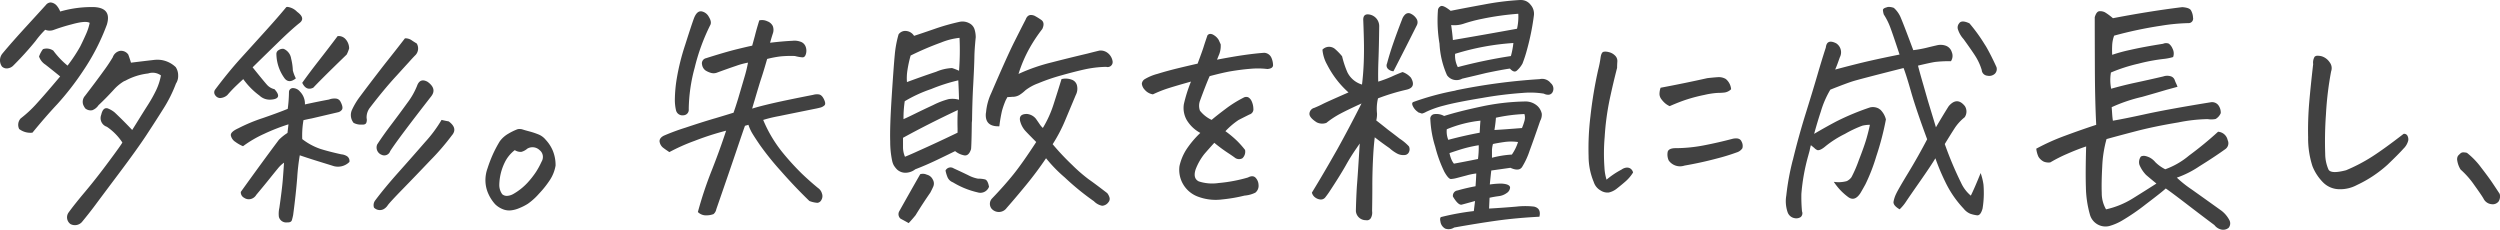 <svg xmlns="http://www.w3.org/2000/svg" width="357.691" height="32.873" viewBox="0 0 357.691 32.873">
  <path id="パス_3126" data-name="パス 3126" d="M23.555-6.258a8.1,8.1,0,0,0-2.215-2.25,1.3,1.3,0,0,1-.809-1.723q.246-1.09.914-.914a3.658,3.658,0,0,1,.984.563q1.2,1.125,2.531,2.531.422-.668,1.02-1.635t1.248-1.986a19.8,19.8,0,0,0,1.143-2.039,8.523,8.523,0,0,0,.7-2.145,2,2,0,0,0-1.828-.281,8.9,8.9,0,0,0-3.234,1.02l-.246.105a6.419,6.419,0,0,0-1.441,1.2q-1.125,1.23-2.18,2.215a1.856,1.856,0,0,1-.9.721,1.205,1.205,0,0,1-1-.264,2.637,2.637,0,0,1-.281-.492,1.287,1.287,0,0,1,.246-1.3q1.617-2.109,2.619-3.5a23.675,23.675,0,0,0,1.354-2.021,1.385,1.385,0,0,1,1.02-.914,1.253,1.253,0,0,1,1.2.527q.211.563.387,1.16,1.406-.176,3.234-.387a4.24,4.24,0,0,1,1.09,0,3.86,3.86,0,0,1,2.074,1.02,2.136,2.136,0,0,1,.352,1.213,1.96,1.96,0,0,1-.316,1.143,19.453,19.453,0,0,1-1.758,3.533q-1.09,1.74-2.443,3.8t-3.955,5.52q-2.6,3.463-3.393,4.535T17.754,5.133a1.351,1.351,0,0,1-1.617.281,1.185,1.185,0,0,1-.281-1.652q.809-1.125,2.391-3.006T21.6-3.516Q23.379-5.906,23.555-6.258ZM14.66-25a16.162,16.162,0,0,1,4.887-.633q2.5.141,1.793,2.5a30.838,30.838,0,0,1-3.393,6.609,39.756,39.756,0,0,1-3.709,4.781q-1.652,1.758-3.551,4.078a2.652,2.652,0,0,1-1.9-.527A1.369,1.369,0,0,1,9-9.7a16.977,16.977,0,0,0,2.355-2.2q1.266-1.389,3.3-3.814-1.3-1.055-2.109-1.687a2.235,2.235,0,0,1-.914-1.16,3.92,3.92,0,0,1,.563-1.055,1.664,1.664,0,0,1,1.477.211,11.772,11.772,0,0,0,2.039,2.145A22.051,22.051,0,0,0,17.525-20q.439-.879.826-1.758a7.594,7.594,0,0,0,.527-1.617q-.562-.352-2.584.211a26.414,26.414,0,0,0-2.549.791,1.655,1.655,0,0,1-1.23-.018,13.4,13.4,0,0,0-1.389,1.617A44.618,44.618,0,0,1,7.98-17.3a1.293,1.293,0,0,1-.686.4.976.976,0,0,1-.967-.229,1.533,1.533,0,0,1,.07-1.863Q7.734-20.6,9.861-22.922t2.76-3.023a.9.9,0,0,1,.668-.352,1.308,1.308,0,0,1,.844.422A2.971,2.971,0,0,1,14.66-25ZM47.215-11.074a19.083,19.083,0,0,0,.176-2.426.572.572,0,0,1,.545-.545,1.338,1.338,0,0,1,1.037.51,2.452,2.452,0,0,1,.7,1.828q1.758-.387,3.445-.7a2.18,2.18,0,0,1,.949-.141.818.818,0,0,1,.7.457l.105.211q.281.633.105.914a.931.931,0,0,1-.6.387L50.625-9.7q-.562.105-1.16.246-.035.211-.07.457a12.9,12.9,0,0,0-.105,2.25,8.943,8.943,0,0,0,2.6,1.406q1.23.387,2.988.773a1.881,1.881,0,0,1,.809.264.817.817,0,0,1,.352.826,2.319,2.319,0,0,1-2.461.527q-1.371-.422-2.549-.791T48.938-4.43a29.893,29.893,0,0,0-.369,3.217q-.193,2.408-.58,5.326-.07.352-.176.721t-.668.334a1.068,1.068,0,0,1-1.2-.809,3.841,3.841,0,0,1,.07-1.266q.387-2.707.492-4.025t.176-2.443a4.166,4.166,0,0,0-.861.809q-.439.527-1.2,1.477T42.715,1.23a1.271,1.271,0,0,1-.738.58,1.16,1.16,0,0,1-1-.158A.881.881,0,0,1,40.5.809Q42.012-1.3,43.348-3.129t2.6-3.516a7.088,7.088,0,0,1,1.23-.984q.105-.914.141-1.23a28.273,28.273,0,0,0-3.5,1.371A16.293,16.293,0,0,0,40.816-5.73a5.189,5.189,0,0,1-1.09-.615,1.452,1.452,0,0,1-.65-.914q-.088-.51,1.072-1.037a23.965,23.965,0,0,1,3.5-1.459Q45.844-10.512,47.215-11.074Zm-4.043-1.9a10.44,10.44,0,0,1-2.32-2.355q-.316.281-.967.9a19.053,19.053,0,0,0-1.318,1.389,1.707,1.707,0,0,1-1.055.422.894.894,0,0,1-.686-.422.669.669,0,0,1,.018-.809q1.9-2.531,3.639-4.447t3.551-3.92q1.811-2,2.971-3.41a.579.579,0,0,1,.176-.035,2.31,2.31,0,0,1,1.371.7q1.2.879.422,1.547-1.16.914-3.006,2.707t-3.779,3.691q1.582,1.969,2.039,2.479a2.029,2.029,0,0,0,1.09.65q.633.7.492,1.072t-1.037.422A2.126,2.126,0,0,1,43.172-12.973Zm11.18-8.508a1.322,1.322,0,0,1,1.09.387A2,2,0,0,1,56-19.723a4.883,4.883,0,0,1-.352.879q-2.109,2.039-3.287,3.217T50.871-14.1q-1.02.492-1.582-.7,1.02-1.441,2.408-3.217T54.352-21.48Zm-5.977,6.047q-.949.773-1.582.035a6.06,6.06,0,0,1-1.2-3.48.619.619,0,0,1,.352-.615.968.968,0,0,1,.7-.158,1.785,1.785,0,0,1,1.055,1.389,8.079,8.079,0,0,1,.246,1.705A5.5,5.5,0,0,0,48.375-15.434ZM69.223-9.492q.6.141,1.02.211,1.336.984.457,2a34.224,34.224,0,0,1-3.059,3.551Q65.5-1.477,63.668.4t-2.145,2.32a1.678,1.678,0,0,1-.633.58,1.177,1.177,0,0,1-1.336-.246,1.126,1.126,0,0,1,.141-.984q1.336-1.793,3.393-4.1t3.779-4.289A18.879,18.879,0,0,0,69.223-9.492ZM63.984-21.164a1.561,1.561,0,0,1,.914.246q.352.246.773.492a1.379,1.379,0,0,1-.141,1.617q-.457.457-.984,1.055-.773.844-1.793,1.969-1.723,1.863-3.8,4.57A2.259,2.259,0,0,0,58.5-9.738a1.1,1.1,0,0,1-.018.58q-.088.369-.615.334a2.23,2.23,0,0,1-1.23-.246,1.786,1.786,0,0,1-.211-1.9,10.105,10.105,0,0,1,1.125-1.863q.6-.809,1.16-1.547,1.336-1.758,2.461-3.2Q62.824-19.652,63.984-21.164ZM60.012-5.977q.844-1.3,2.057-2.9t2.25-3.041a10.481,10.481,0,0,0,1.389-2.426q.422-1.2,1.512-.6,1.371.984.527,2.074-2.355,3.023-3.832,4.992T61.875-5.027a.892.892,0,0,1-1.23.527A1.12,1.12,0,0,1,60.012-5.977ZM85.535-2.953a5.4,5.4,0,0,1-.773,2,13.66,13.66,0,0,1-1.582,2A9.077,9.077,0,0,1,81.58,2.5a7.355,7.355,0,0,1-1.248.633,4.076,4.076,0,0,1-1.178.316,2.391,2.391,0,0,1-1.23-.193,3.266,3.266,0,0,1-1.037-.686,5.653,5.653,0,0,1-1-1.564A4.7,4.7,0,0,1,75.5-.773a4.97,4.97,0,0,1,.3-1.793A19.3,19.3,0,0,1,76.535-4.5a17.182,17.182,0,0,1,1.02-1.934,3.932,3.932,0,0,1,1.23-1.09,8.141,8.141,0,0,1,1.125-.562,1.008,1.008,0,0,1,.457-.105,2.21,2.21,0,0,1,.352.035q.422.141,1.037.3a10.9,10.9,0,0,1,1.283.422,2.577,2.577,0,0,1,1.09.791,5.247,5.247,0,0,1,1.02,1.582A5.376,5.376,0,0,1,85.535-2.953ZM79.7-5.168A4.913,4.913,0,0,0,78.24-3.357a7.641,7.641,0,0,0-.756,3.111,2.233,2.233,0,0,0,.422,1.389.983.983,0,0,0,.738.229,2.024,2.024,0,0,0,.809-.246A8.5,8.5,0,0,0,81.51-.492a12.544,12.544,0,0,0,1.23-1.564,11.571,11.571,0,0,0,.791-1.459,1.306,1.306,0,0,0,.176-.879,1.216,1.216,0,0,0-.457-.773,1.453,1.453,0,0,0-1.758-.211,2.162,2.162,0,0,1-.844.457A1.535,1.535,0,0,1,79.7-5.168ZM114.68-23.73a1.726,1.726,0,0,1,1.143.123,1.381,1.381,0,0,1,.791.686,1.544,1.544,0,0,1,.035.984q-.211.633-.422,1.406,1.723-.211,3.2-.281a2.476,2.476,0,0,1,1.125.123,1.163,1.163,0,0,1,.756.7,1.654,1.654,0,0,1,.053,1.037q-.141.527-.51.51a6,6,0,0,1-1.072-.193,15.307,15.307,0,0,0-2.021.053,14.582,14.582,0,0,0-1.951.369q-.492,1.723-.844,2.777-.281.844-.949,3.129-.176.563-.352,1.2.984-.316,2.883-.756t5.836-1.213a1.98,1.98,0,0,1,.773-.07q.457.035.773.686t.088.879a1.359,1.359,0,0,1-.633.334q-.4.105-.791.176-3.3.668-5.1,1.037a19.413,19.413,0,0,0-2.25.545A18.986,18.986,0,0,0,118.037-4.8a37.314,37.314,0,0,0,2.742,3.006q1.143,1.09,2.3,2.039a1.4,1.4,0,0,1,.563.773,1.067,1.067,0,0,1-.07.932.737.737,0,0,1-.562.422,3.838,3.838,0,0,1-1.16-.264q-2.074-2-4.113-4.324a41.02,41.02,0,0,1-2.971-3.691q-.932-1.371-1.2-1.863a6.524,6.524,0,0,1-.439-1.02l-.492.141q-.211.563-1.178,3.428T108.527,3.3a1.158,1.158,0,0,1-.4.686,2.783,2.783,0,0,1-.949.176,1.637,1.637,0,0,1-1.283-.475,54.693,54.693,0,0,1,1.951-5.871q1.143-2.883,2.092-5.766A39.365,39.365,0,0,0,105.4-6.486a27.363,27.363,0,0,0-3.586,1.6L101.5-5.1q-.316-.211-.633-.457a1.4,1.4,0,0,1-.457-.879q0-.492.633-.809a32.192,32.192,0,0,1,3.094-1.143q2.461-.826,4.289-1.354,1.652-.492,2.426-.738l.141-.035q.281-.773.668-2.039l.879-2.988a19.732,19.732,0,0,0,.527-2.145,10.508,10.508,0,0,0-1.687.457q-1.16.387-2.777.984a1.37,1.37,0,0,1-.809.035,3.153,3.153,0,0,1-.773-.334,1.251,1.251,0,0,1-.527-.861.749.749,0,0,1,.563-.914q2.777-.879,4.342-1.266t2.268-.527l.387-1.406Q114.258-22.359,114.68-23.73Zm-9.352-.281q.387-1.02.984-1.02h.07a1.5,1.5,0,0,1,1.09.809q.457.738.176,1.2a28.7,28.7,0,0,0-2.215,6.082,23.419,23.419,0,0,0-.844,5.906.786.786,0,0,1-.738.879.948.948,0,0,1-1.09-.738,6.545,6.545,0,0,1-.158-1.547,19.562,19.562,0,0,1,.281-3.023,32.109,32.109,0,0,1,1.2-4.781Q104.977-23.062,105.328-24.012ZM142.7-5.027q-.844.422-2.531,1.23T137-2.426a2.314,2.314,0,0,1-1.318.492,1.756,1.756,0,0,1-1.283-.457,3.269,3.269,0,0,1-.492-.633,2.584,2.584,0,0,1-.211-.6,13.122,13.122,0,0,1-.281-2.76q-.07-2.057.211-6.416t.439-5.994a15.6,15.6,0,0,1,.545-2.936,1.18,1.18,0,0,1,1.178-.475,1.472,1.472,0,0,1,1.037.686q.879-.281,2.865-.967a31.1,31.1,0,0,1,3.639-1.037,2.043,2.043,0,0,1,1.354.176,1.482,1.482,0,0,1,.791.879,3.867,3.867,0,0,1,.176,1.16q-.176,1.723-.193,2.865T145.3-14.7q-.141,2.426-.176,5.238l-.035.387q-.035,2.988-.105,3.762-.316.984-.949.9A2.951,2.951,0,0,1,142.7-5.027Zm.633-16.207a9.68,9.68,0,0,0-2.637.668,42.38,42.38,0,0,0-4.359,1.863,16.6,16.6,0,0,0-.457,2.092,7.223,7.223,0,0,0-.07,1.705q2.285-.844,4.184-1.477a6.411,6.411,0,0,1,2.268-.527,8.188,8.188,0,0,1,1,.387A38.225,38.225,0,0,0,143.332-21.234ZM135.316-9.6q.492-.211,1.635-.773t2.654-1.266a10.913,10.913,0,0,1,2.162-.826,3.5,3.5,0,0,1,1.494.088q-.035-1.371-.105-2.777a25.3,25.3,0,0,0-3.885,1.248,19.644,19.644,0,0,0-3.779,1.74A16.623,16.623,0,0,0,135.316-9.6Zm2.391,7.875a1.327,1.327,0,0,1,.949.07,1.264,1.264,0,0,1,.844.686,1.107,1.107,0,0,1,.088.984q-.193.439-.439.9-1.125,1.617-2.109,3.234-.457.562-.984,1.125-.492-.281-1.16-.633a.852.852,0,0,1-.211-1.02Q136.16.984,137.707-1.723ZM147.551.07a1.311,1.311,0,0,1-1.617.809,11.922,11.922,0,0,1-3.551-1.441,1.359,1.359,0,0,1-.756-.7,5.073,5.073,0,0,1-.3-.984.8.8,0,0,1,1.16-.316q1.23.563,2.092.984a4.86,4.86,0,0,0,1.389.492,4.039,4.039,0,0,1,1,.105Q147.375-.879,147.551.07Zm10.371-15.4a2.449,2.449,0,0,1,1.424.07,1.156,1.156,0,0,1,.809.932,1.937,1.937,0,0,1-.193,1.283l-1.547,3.691a21.977,21.977,0,0,1-1.758,3.34,35.48,35.48,0,0,0,2.795,2.971,22.554,22.554,0,0,0,2.391,2.074q.791.545,2.619,1.951a1.813,1.813,0,0,1,.334.65.721.721,0,0,1-.158.65,1.182,1.182,0,0,1-.9.51,2.251,2.251,0,0,1-1.178-.65A36.769,36.769,0,0,1,158.4-1.248a20.391,20.391,0,0,1-2.689-2.76q-1.3,1.934-2.83,3.8t-2.795,3.3a1.378,1.378,0,0,1-2.18.105,1.116,1.116,0,0,1,.07-1.441q1.758-1.828,3.059-3.445t3.27-4.641q-1.125-1.125-1.564-1.6a3.286,3.286,0,0,1-.686-1.213q-.387-1.2.914-1.2a1.863,1.863,0,0,1,1.3.7q.246.352.51.738a2.792,2.792,0,0,0,.475.563A15.687,15.687,0,0,0,156.8-11.76Q157.43-13.711,157.922-15.328Zm-6.152-.738a26.019,26.019,0,0,1,4.746-1.652q2.32-.6,5.133-1.266.809-.211,1.688-.422a1.636,1.636,0,0,1,1.213.352,1.87,1.87,0,0,1,.686,1.2.715.715,0,0,1-.914.773,15.806,15.806,0,0,0-3.111.369q-1.494.334-3.357.861a27.709,27.709,0,0,0-3.27,1.125,6.824,6.824,0,0,0-1.828,1,5.248,5.248,0,0,1-.879.686,1.942,1.942,0,0,1-1.02.246,5.475,5.475,0,0,1-.668.035q-.141.246-.281.527a12.4,12.4,0,0,0-.492,1.406,20.4,20.4,0,0,0-.387,2.25q-2.074.07-1.934-1.828l.035-.211a8.141,8.141,0,0,1,.738-2.707q2.25-5.238,3.3-7.33t1.617-3.182q.246-.668.773-.668a1.433,1.433,0,0,1,.492.105,9.088,9.088,0,0,1,.949.58q.6.4.176,1.318a22.069,22.069,0,0,0-1.775,2.654A19.266,19.266,0,0,0,151.77-16.066Zm-8.719,8.4v-.6q-.035-1.336.035-2.637-4.254,2-7.84,3.973V-5.52a3.524,3.524,0,0,0,.281,1.3q.949-.387,1.934-.844Q140.063-6.223,143.051-7.664Zm38.32-.211a14.777,14.777,0,0,1,1.688,1.406A13.644,13.644,0,0,1,184.184-5.2a1.28,1.28,0,0,1-.387,1.2.992.992,0,0,1-1-.035q-.369-.281-1.2-.826a21.867,21.867,0,0,1-1.811-1.354q-.773.844-1.424,1.6a8.249,8.249,0,0,0-1.248,2.2q-.422,1.3.457,1.723a6.2,6.2,0,0,0,2.83.229,21.569,21.569,0,0,0,4.2-.791q.668-.352,1.055,0a1.558,1.558,0,0,1,.457,1.037A1.263,1.263,0,0,1,185.66.914a4.2,4.2,0,0,1-1.547.422,22.094,22.094,0,0,1-3.164.545,7.211,7.211,0,0,1-3.621-.439A4.09,4.09,0,0,1,174.8-2.883a7.385,7.385,0,0,1,.984-2.373,13.559,13.559,0,0,1,2-2.373,5.044,5.044,0,0,1-1.934-1.828,3.506,3.506,0,0,1-.422-2.285,20.858,20.858,0,0,1,1.02-3.234q-2.25.633-3.34.984a17.725,17.725,0,0,0-2.109.844,1.913,1.913,0,0,1-1.16-.65,1.485,1.485,0,0,1-.422-.861.867.867,0,0,1,.422-.668,7.057,7.057,0,0,1,1.828-.756q1.406-.439,3.164-.861,1.16-.281,2.566-.6.773-2.074.879-2.461.141-.457.527-1.582a.532.532,0,0,1,.422-.211.967.967,0,0,1,.492.176,1.961,1.961,0,0,1,.7.7q.141.316.281.615a3.35,3.35,0,0,1-.316,1.67q-.105.281-.211.527,1.441-.281,2.953-.527,2.25-.352,3.8-.457a1.178,1.178,0,0,1,1.02.686,2.765,2.765,0,0,1,.246,1.072q0,.492-.809.563a11.348,11.348,0,0,0-2.391-.035q-1.371.105-3.023.387-1.125.211-2.848.668-.492,1.09-1.406,3.586a2.074,2.074,0,0,0,.018,1.354,4.591,4.591,0,0,0,1.67,1.318q.7-.6,1.986-1.564a16.569,16.569,0,0,1,2.549-1.6.775.775,0,0,1,.7-.07,1.189,1.189,0,0,1,.492.563,2.689,2.689,0,0,1,.246,1.055.771.771,0,0,1-.562.844q-1.055.527-1.564.791A10.935,10.935,0,0,0,181.371-7.875ZM226.3,4.359q-3.34.176-6.1.563t-6.1.984a1.449,1.449,0,0,1-1.266.158,1.336,1.336,0,0,1-.7-1.037q-.105-.457.07-.615a36.587,36.587,0,0,1,4.711-.861l.176-1.441q-1.512.422-1.934.527-.492.07-1.23-1.16A.76.76,0,0,1,214.594.6q1.23-.352,2.566-.6.07-.844.105-1.828a8.649,8.649,0,0,0-1.389.281q-.932.246-1.406.369a4.2,4.2,0,0,1-.826.141q-.352.018-.949-1.037a18.61,18.61,0,0,1-1.3-3.568,15.325,15.325,0,0,1-.7-3.92.648.648,0,0,1,.563-.756,2.249,2.249,0,0,1,1.406.264q2.109-.668,5.344-1.354a32.1,32.1,0,0,1,6.293-.721,2.527,2.527,0,0,1,1.775.7,2.12,2.12,0,0,1,.563,1.055,1.828,1.828,0,0,1-.229,1.02q-.879,2.566-1.512,4.271a10.736,10.736,0,0,1-1.02,2.232q-.422.809-1.723.211l-2.742.387q-.105.914-.211,2a13.131,13.131,0,0,1,1.318-.123,3.614,3.614,0,0,1,.861.053q.738.141.721.545a1.028,1.028,0,0,1-.492.756,2.412,2.412,0,0,1-1.143.439q-.668.088-1.3.229l-.07,1.547q2.32-.141,3.92-.281a11.061,11.061,0,0,1,2.514,0Q226.582,3.164,226.3,4.359Zm-13.043-11q2.25-.6,4.5-1.02.035-.914.105-1.723a17.159,17.159,0,0,0-4.816,1.23A3.239,3.239,0,0,0,213.258-6.645Zm6.609-1.406q1.266-.07,3.938-.281a8.4,8.4,0,0,0,.369-1.072,1.678,1.678,0,0,0-.018-.932,23.683,23.683,0,0,0-4.078.527Q220.043-9.176,219.867-8.051ZM217.512-3.9a13.1,13.1,0,0,0,.105-1.969,19.374,19.374,0,0,0-2.408.545q-.967.3-1.775.58a4.794,4.794,0,0,0,.3.967,2.572,2.572,0,0,0,.334.545Q215.613-3.516,217.512-3.9Zm2-.176a14.337,14.337,0,0,1,2.848-.457,6.636,6.636,0,0,0,.879-1.793,7.048,7.048,0,0,0-1.986,0q-.967.141-1.6.281a3.863,3.863,0,0,0-.141.861Zm4.359-13.465a3.723,3.723,0,0,1-.826,1.02q-.4.316-.967-.316-1.055.141-3.41.633-1.441.352-3.41.809a1.706,1.706,0,0,1-1.354.123,1.655,1.655,0,0,1-.826-.615,12.663,12.663,0,0,1-1.072-4.5,19.8,19.8,0,0,1-.229-4.746.7.7,0,0,1,.4-.633q.369-.176,1.424.668,1.934-.387,4.816-.914a39.1,39.1,0,0,1,5.063-.633h.211a1.7,1.7,0,0,1,1.336.668,1.944,1.944,0,0,1,.492,1.477,35.136,35.136,0,0,1-.984,4.922A18.865,18.865,0,0,1,223.875-17.543Zm-.6-7.137a40,40,0,0,0-5.238.738,21.987,21.987,0,0,0-2.619.7,4.149,4.149,0,0,1-1.74.176q.176,1.23.246,2.145,4.535-.773,9.176-1.617A7.712,7.712,0,0,0,223.277-24.68Zm-.7,4.184a35.842,35.842,0,0,0-8.332,1.547,3.516,3.516,0,0,0,.387,1.9,72.712,72.712,0,0,1,7.594-1.582A11.08,11.08,0,0,0,222.574-20.5Zm-14.309,8.438a38.643,38.643,0,0,1,5.941-1.617l.246-.07a86.034,86.034,0,0,1,11.883-1.582,1.546,1.546,0,0,1,1.582.563,1.042,1.042,0,0,1,.246,1.336.686.686,0,0,1-.615.334,1.359,1.359,0,0,1-.615-.158,12.225,12.225,0,0,0-3.006-.105,55.235,55.235,0,0,0-5.818.721q-3.727.615-5.467,1.09a13.72,13.72,0,0,0-2.549.9,2.129,2.129,0,0,1-.6.246l-.527-.176-.07-.07a2.03,2.03,0,0,1-.668-.756Q207.949-11.918,208.266-12.059Zm-5.309,2.637q.949.738,1.688,1.336.984.738,1.652,1.266A6.9,6.9,0,0,1,207.633-5.7a.938.938,0,0,1,.018.773.714.714,0,0,1-.58.457,1.944,1.944,0,0,1-1.2-.246,5.4,5.4,0,0,1-1.02-.738q-1.02-.7-2.109-1.547-.176,1.406-.264,3.393T202.395.053q0,1.67-.035,3.5a1.588,1.588,0,0,1-.141.932.644.644,0,0,1-.738.369,1.414,1.414,0,0,1-1.441-1.3q.035-1.758.141-3.516.141-1.687.387-5.8l.035-.352q-.211.281-.422.6Q199.3-4.254,198.6-2.988q-.879,1.547-2.391,3.832-.211.316-.51.7a.8.8,0,0,1-.721.352,1.471,1.471,0,0,1-.773-.3,1.2,1.2,0,0,1-.457-.686q1.266-2.074,2.461-4.148L197.332-5.2q1.723-3.094,3.516-6.645-2,.914-3.059,1.477a12.446,12.446,0,0,0-1.969,1.3,1.752,1.752,0,0,1-1.371-.07q-1.055-.668-1.055-1.23a.915.915,0,0,1,.686-.844q.686-.281,1.23-.562t3.674-1.652a13.031,13.031,0,0,1-1.635-1.74,13.706,13.706,0,0,1-1.424-2.232,5.294,5.294,0,0,1-.668-2.145,1.309,1.309,0,0,1,1.828-.07,8.37,8.37,0,0,1,.984,1.02,13.48,13.48,0,0,0,.773,2.32,3.41,3.41,0,0,0,2.074,1.723q.176-1.406.246-3.059t.018-3.6q-.053-1.951-.088-2.619,0-.914.914-.738a1.693,1.693,0,0,1,1.371,1.758q-.035,2.918-.105,4.693t-.035,3.146a17.585,17.585,0,0,0,1.934-.721q.633-.3,1.547-.65a2.786,2.786,0,0,1,1.2.809q.809,1.406-.668,1.723a30.56,30.56,0,0,0-4.043,1.23,6.214,6.214,0,0,0-.176,1.354,6.659,6.659,0,0,0,.035.826A3.759,3.759,0,0,1,202.957-9.422Zm2.461-7.031a1.229,1.229,0,0,1-.773-.334.685.685,0,0,1-.141-.791q.352-1.336.9-2.918t1.248-3.375a1.726,1.726,0,0,1,.457-.721.692.692,0,0,1,.809-.088,1.911,1.911,0,0,1,.773.668.931.931,0,0,1,.07.984Q207.105-19.723,205.418-16.453ZM239.7-1.969a5.62,5.62,0,0,1-1.107,1.3q-.65.563-1.283,1.055a2.813,2.813,0,0,1-1.09.51,1.815,1.815,0,0,1-1.178-.3,2.11,2.11,0,0,1-.967-1.2,9.581,9.581,0,0,1-.738-3.674A38.126,38.126,0,0,1,233.6-10a61.22,61.22,0,0,1,1.107-6.662,15.462,15.462,0,0,0,.352-1.793q.105-.668.387-.773a1.307,1.307,0,0,1,.316-.035,1.976,1.976,0,0,1,.457.07,1.8,1.8,0,0,1,.879.475,1.065,1.065,0,0,1,.352.879q-.035.51-.035.9-.6,2.32-1.09,4.641a37.235,37.235,0,0,0-.686,5.221,27.692,27.692,0,0,0-.035,4.395,7.091,7.091,0,0,0,.3,1.74,11.855,11.855,0,0,1,2.145-1.441,1.474,1.474,0,0,1,.686-.281.879.879,0,0,1,.6.141A.94.94,0,0,1,239.7-1.969Zm7.348-.984a1.984,1.984,0,0,1-2.25-.738,2.056,2.056,0,0,1-.141-1.248q.141-.475,1.02-.51a21.637,21.637,0,0,0,4.148-.4q2.074-.4,4.078-.932,1.055-.246,1.318.387a1.273,1.273,0,0,1,.123.949,1.466,1.466,0,0,1-.809.6,28.713,28.713,0,0,1-2.865.879Q249.469-3.375,247.043-2.953Zm-2.109-8.508a2.707,2.707,0,0,1-.668-.422,3.618,3.618,0,0,1-.527-.58,1.273,1.273,0,0,1-.264-.7,2.8,2.8,0,0,1,.158-.932q3.375-.633,6.68-1.371.914-.105,1.529-.141a1.955,1.955,0,0,1,1.125.264,2.144,2.144,0,0,1,.756,1.459,1.665,1.665,0,0,1-.949.475,9.234,9.234,0,0,1-.984.053,11.4,11.4,0,0,0-1.863.281,23.329,23.329,0,0,0-2.461.633Q246.375-12.094,244.934-11.461Zm28.688.176a1.746,1.746,0,0,1,1.23.176l.246.176a2.971,2.971,0,0,1,.773,1.371A40.139,40.139,0,0,1,274.5-4.289a25.925,25.925,0,0,1-1.564,4.025q-.615,1.107-.756,1.318-.773,1.125-1.652.527a8.39,8.39,0,0,1-2.109-2.215,4.382,4.382,0,0,0,1.863-.105,1.753,1.753,0,0,0,.668-.562A18.1,18.1,0,0,0,272-3.727q.809-2.074,1.125-3.2t.457-1.863a4.556,4.556,0,0,0-1.072.123,16.191,16.191,0,0,0-2.5,1.178,14.738,14.738,0,0,0-2.725,1.723q-.773.668-1.2.6a1.24,1.24,0,0,1-.457-.316q-.176-.141-.387-.316a.409.409,0,0,0-.105-.07q-.105.387-.176.773l-.211.773a28.337,28.337,0,0,0-.967,5.4,22.035,22.035,0,0,0,.088,2.514.722.722,0,0,1-.176.809,1.173,1.173,0,0,1-.914.158,1.283,1.283,0,0,1-.949-.791,4.837,4.837,0,0,1-.211-2.426,36.206,36.206,0,0,1,.914-5.027l.035-.105q.809-3.34,1.828-6.609t1.67-5.5q.65-2.232,1.213-3.955.141-1.266,1.477-.6a1.534,1.534,0,0,1,.527,2q-.176.492-.316.879t-.352.879q3.023-.809,4.957-1.248t4.254-.9q-.984-2.988-1.354-3.955a9.33,9.33,0,0,0-.9-1.775,2.844,2.844,0,0,1-.123-.615q-.018-.264.51-.4a.783.783,0,0,1,.352-.07,2.078,2.078,0,0,1,.7.141,3.82,3.82,0,0,1,1.02,1.477q.422.984,1.758,4.57a16.538,16.538,0,0,0,1.863-.334q.773-.193,1.547-.369a2.2,2.2,0,0,1,1.2.053,1.375,1.375,0,0,1,.9.932,1.366,1.366,0,0,1-.123,1.3,16.872,16.872,0,0,0-2.268.105q-.686.105-2.443.527.281,1.09.773,2.777l.633,2.215q.984,3.234,1.16,3.832,1.09-1.863,1.828-3.023,1.2-1.406,2.32,0a1.439,1.439,0,0,1-.035,1.582,6.75,6.75,0,0,0-1.477,1.635q-.6.932-1.371,2.2a50.693,50.693,0,0,0,2.338,5.555,5.274,5.274,0,0,0,1.389,1.828q.527-1.055,1.406-3.234a8.762,8.762,0,0,1,.4,1.617q.053.527.053,1.406a13.819,13.819,0,0,1-.176,2.039q-.281,1.055-.809.984a4.674,4.674,0,0,1-.967-.229,2.413,2.413,0,0,1-.932-.721,14.944,14.944,0,0,1-2.654-3.885,30.421,30.421,0,0,1-1.389-3.322q-.633,1.055-2.18,3.27t-2,2.9A6.379,6.379,0,0,1,277.84,3.3q-.914-.527-.879-1.055a4.256,4.256,0,0,1,.369-1.143q.3-.65,1.74-3.023t2.707-4.8q-1.512-4.078-2.25-6.609-.738-2.6-1.125-3.586-6.4,1.617-7.33,1.916t-3.146,1.178a13.684,13.684,0,0,0-1.371,3.164q-.457,1.371-.949,3.164,1.723-1.02,3.27-1.828A36.077,36.077,0,0,1,273.621-11.285Zm14.2-12.023a23.164,23.164,0,0,1,2.145,2.953q.211.316.387.633.668,1.2,1.336,2.672a.946.946,0,0,1-.246.967,1.205,1.205,0,0,1-1.072.264.872.872,0,0,1-.791-.809,8.142,8.142,0,0,0-.809-1.828l-.176-.281q-.527-.809-1.617-2.32a3.763,3.763,0,0,1-.773-1.3.912.912,0,0,1,.141-.949Q286.7-23.836,287.824-23.309ZM314.578-.387q-.738-.6-1.477-1.23a4.659,4.659,0,0,1-.949-1.441,1.346,1.346,0,0,1,.211-1.2.993.993,0,0,1,.633-.07,2.923,2.923,0,0,1,.668.246,2.662,2.662,0,0,1,.756.633,5.52,5.52,0,0,0,1.424,1.02,11.163,11.163,0,0,0,3.41-1.969A50.49,50.49,0,0,0,323.4-7.8a1.5,1.5,0,0,1,1.371,1.2,1.022,1.022,0,0,1-.352,1.3q-1.512,1.09-3.691,2.443A14.055,14.055,0,0,1,317.5-1.23,16.253,16.253,0,0,0,319.623.457q1.635,1.16,4.236,3.023a4.077,4.077,0,0,1,1.16,1.371.993.993,0,0,1-.105,1.09,1.228,1.228,0,0,1-1.09.246,1.716,1.716,0,0,1-.949-.633q-1.652-1.23-3.92-2.971T315.914.316q-.422.422-2.812,2.232a30.542,30.542,0,0,1-3.516,2.408,7.69,7.69,0,0,1-1.758.738,2.311,2.311,0,0,1-2.777-1.687,15.192,15.192,0,0,1-.562-3.832q-.07-2.18.035-5.871-1.266.422-2.707,1.055a20.985,20.985,0,0,0-2.426,1.23,1.867,1.867,0,0,1-.914-.105,1.894,1.894,0,0,1-.773-.7,3.687,3.687,0,0,1-.316-1.16A30.941,30.941,0,0,1,301.5-7.225q2.32-.861,4.465-1.564-.176-3.445-.193-8.1t-.018-7.295q.246-.844.686-.861a1.5,1.5,0,0,1,.773.158,8.367,8.367,0,0,1,1.143.844q5.309-1.02,9.914-1.582.984.07,1.23.422a2.282,2.282,0,0,1,.316,1.072.646.646,0,0,1-.668.791,27.9,27.9,0,0,0-3.885.369,57.589,57.589,0,0,0-6.732,1.424,4.574,4.574,0,0,0-.281,1.354,13.721,13.721,0,0,0,0,1.389,22.288,22.288,0,0,1,2.566-.7q1.828-.422,4.711-.879a1.05,1.05,0,0,1,.826-.018,1.748,1.748,0,0,1,.545.738,1.475,1.475,0,0,1,.07,1.178,7.446,7.446,0,0,1-1.16.246,26.107,26.107,0,0,0-3.8.7,22.993,22.993,0,0,0-3.937,1.266,6.273,6.273,0,0,0,.035,2.32q1.723-.492,3.533-.879t3.92-.879a1.69,1.69,0,0,1,1.02-.035.862.862,0,0,1,.633.6,5.855,5.855,0,0,0,.246.563l.141.352q-.633.176-1.547.422-1.406.422-3.516,1.02a22.471,22.471,0,0,0-4.359,1.477q.035.422.07.967t.105.967q1.828-.316,5.027-1.02,3.3-.7,8.965-1.617a1.139,1.139,0,0,1,1.072.387,1.787,1.787,0,0,1,.369,1.16,1.742,1.742,0,0,1-.738.844,3.028,3.028,0,0,1-1.125.018,22.921,22.921,0,0,0-4.219.475q-3.41.563-6.1,1.266T307.441-6.75a17.145,17.145,0,0,0-.615,3.938q-.123,2.285-.07,3.762a4.642,4.642,0,0,0,.615,2.355,12.229,12.229,0,0,0,3.8-1.547Q312.926.668,314.578-.387Zm28.688.211a5.042,5.042,0,0,1-2.531.6,3.309,3.309,0,0,1-2.285-.949A6.867,6.867,0,0,1,336.9-2.883a12.831,12.831,0,0,1-.615-4.1,47.232,47.232,0,0,1,.158-5.027q.211-2.443.563-5.467a1.616,1.616,0,0,1,.211-1.055.628.628,0,0,1,.457-.141,2.516,2.516,0,0,1,.527.07,2.151,2.151,0,0,1,1.16.861,1.364,1.364,0,0,1,.211,1.318,46.642,46.642,0,0,0-.738,6.152,54.163,54.163,0,0,0-.105,5.66,5.624,5.624,0,0,0,.475,2.232q.369.65,2.514.088a24.342,24.342,0,0,0,3.727-1.951q1.723-1.107,4.5-3.252a.522.522,0,0,1,.527.229,1.087,1.087,0,0,1,.141.7,2.436,2.436,0,0,1-.7,1.2q-.668.756-2.268,2.285A17.59,17.59,0,0,1,343.266-.176ZM363.691,1.09a1.34,1.34,0,0,1-.158,1.09,1.071,1.071,0,0,1-1,.387,1.426,1.426,0,0,1-1.16-.809q-.281-.492-1.318-1.934A12.4,12.4,0,0,0,358.1-2.391a3.35,3.35,0,0,1-.475-1.266.957.957,0,0,1,.105-.7,4.4,4.4,0,0,1,.4-.387.632.632,0,0,1,.387-.105,2.066,2.066,0,0,1,.492.07,10.849,10.849,0,0,1,2.021,2.092q1.072,1.389,1.617,2.2T363.691,1.09Z" transform="translate(-6.046 26.648)" fill="#414141"/>
</svg>
